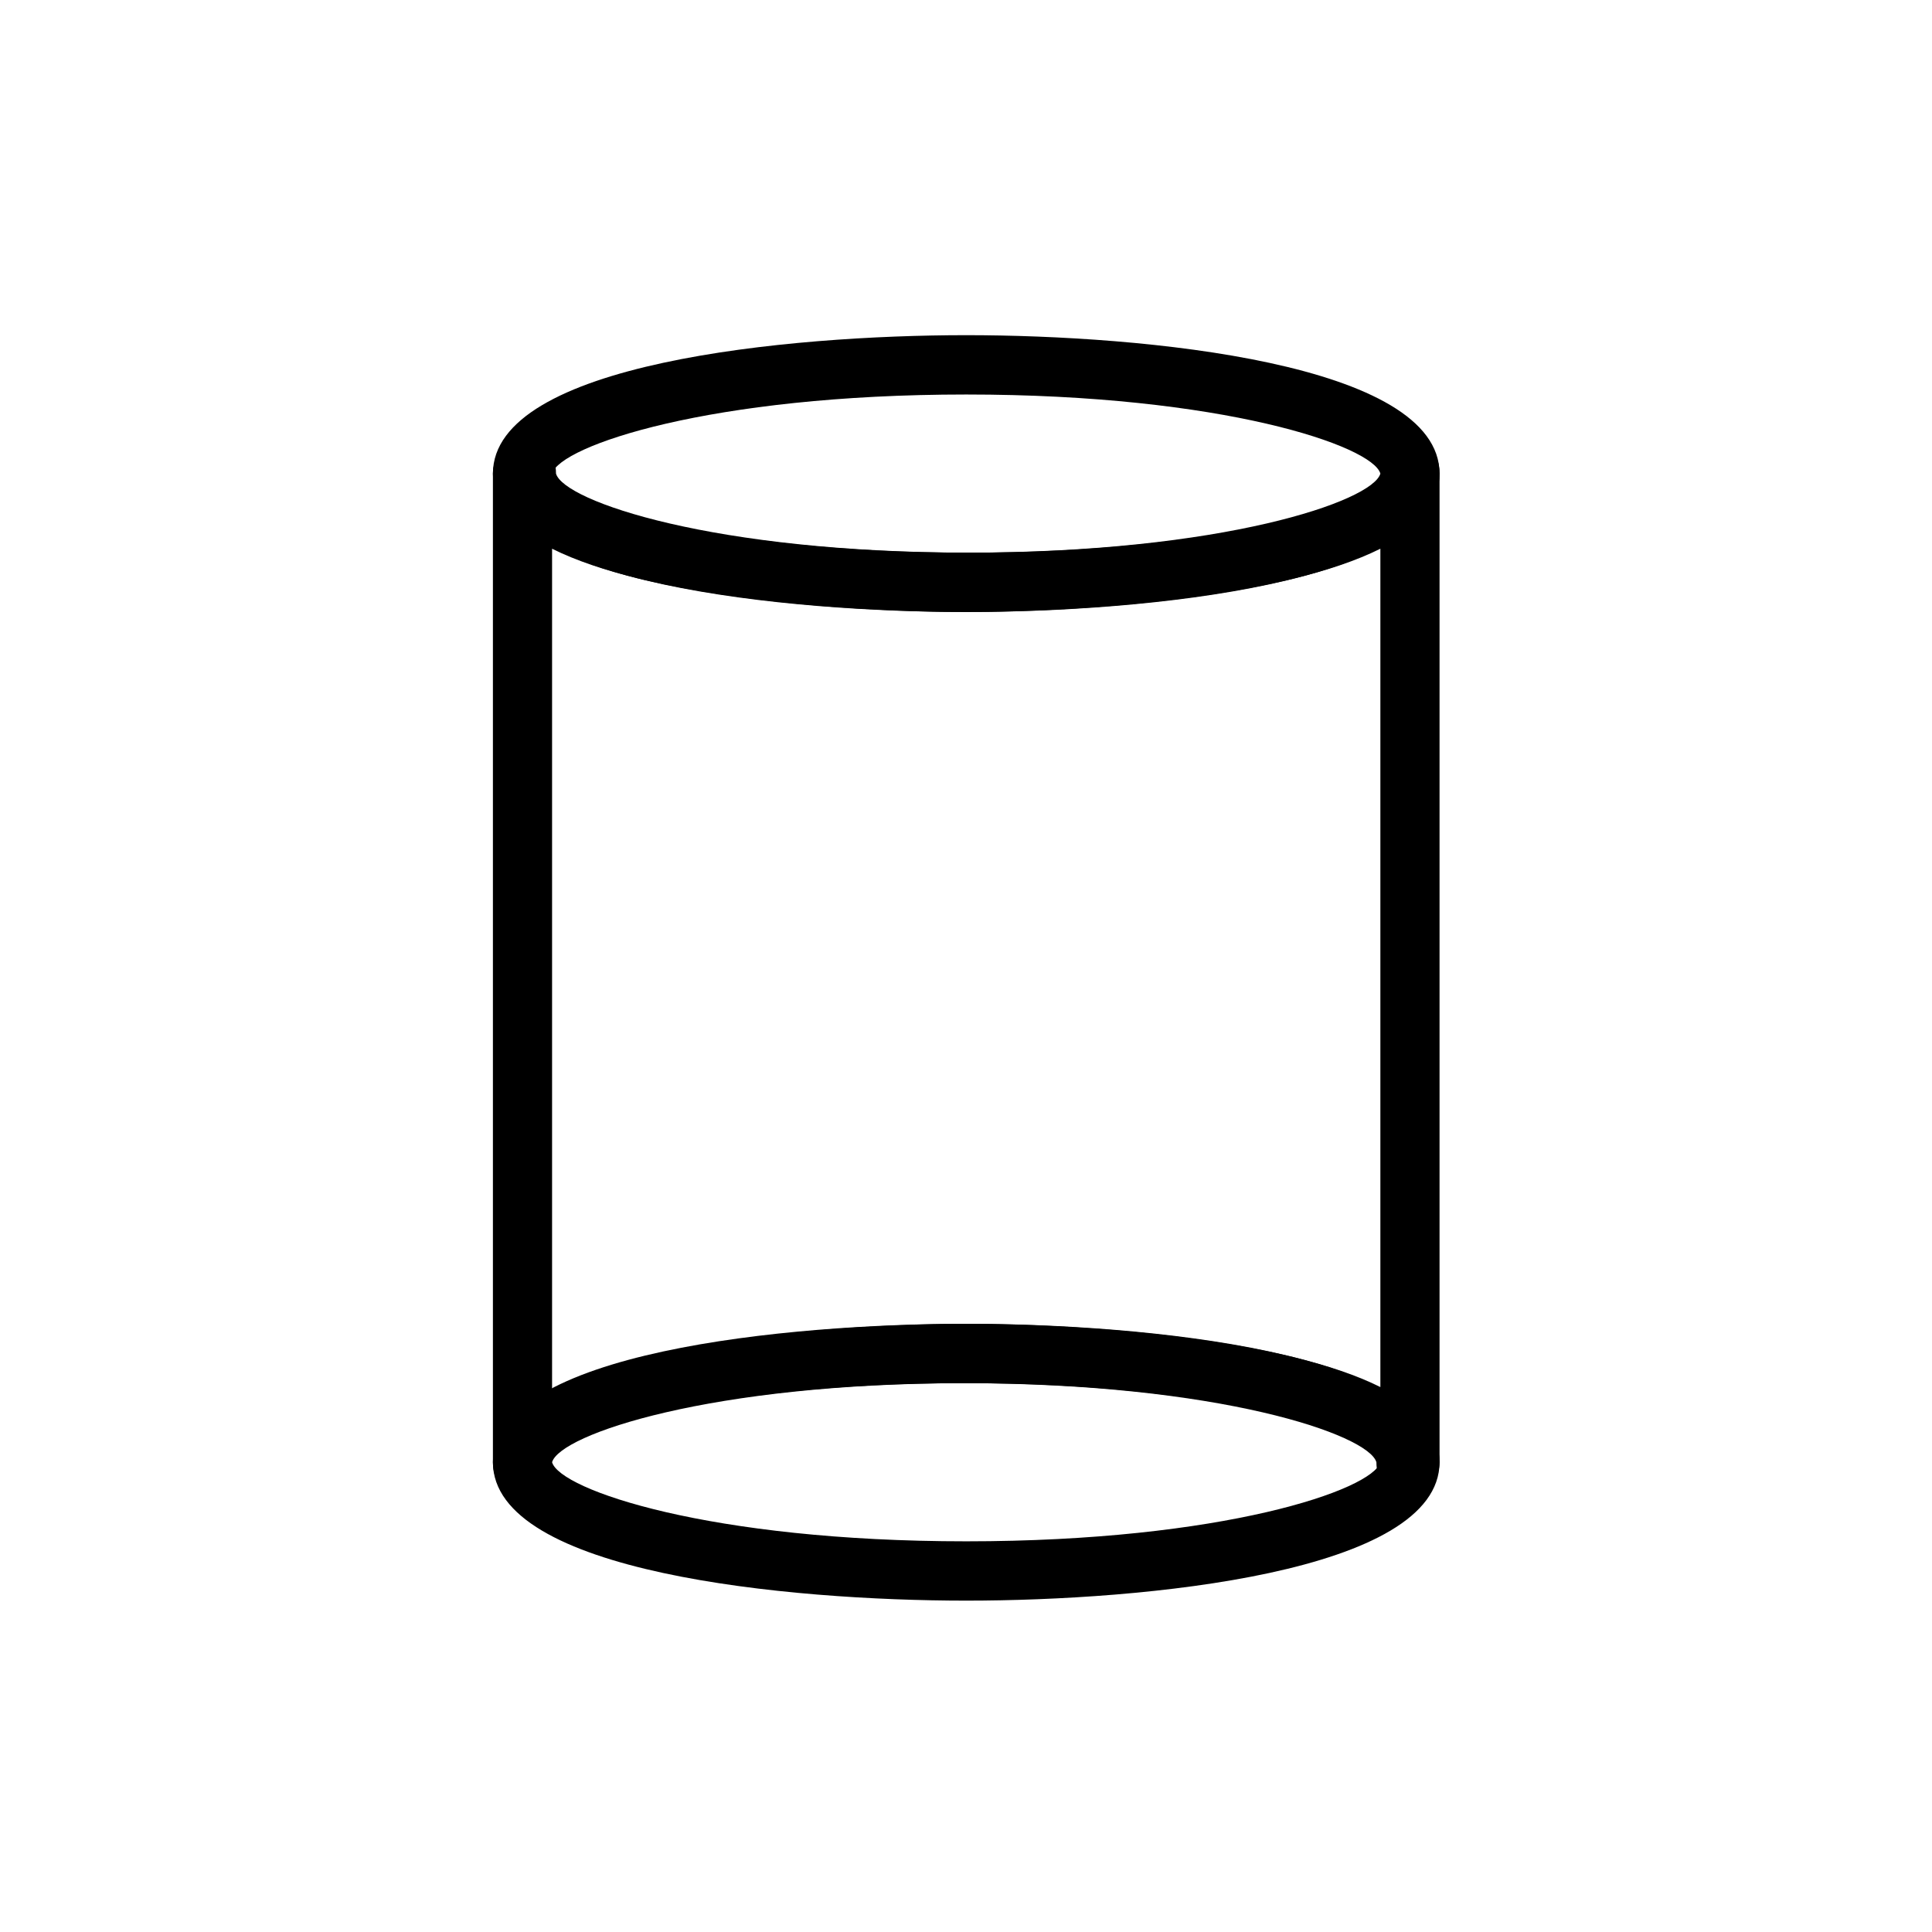 <svg xmlns="http://www.w3.org/2000/svg" xmlns:xlink="http://www.w3.org/1999/xlink" width="200" zoomAndPan="magnify" viewBox="0 0 150 150" height="200" preserveAspectRatio="xMidYMid meet" version="1.0"><defs><clipPath id="ce7baeae77"><path d="M 38.266 26.023 L 111.766 26.023 L 111.766 48 L 38.266 48 Z M 38.266 26.023 " clip-rule="nonzero"/></clipPath><clipPath id="67167b41dc"><path d="M 38.266 102 L 111.766 102 L 111.766 124.273 L 38.266 124.273 Z M 38.266 102 " clip-rule="nonzero"/></clipPath><clipPath id="24d0c785b7"><path d="M 38.266 34 L 111.766 34 L 111.766 116 L 38.266 116 Z M 38.266 34 " clip-rule="nonzero"/></clipPath></defs><g clip-path="url(#ce7baeae77)"><path fill="#000000" d="M 75.016 47.516 C 61.238 47.516 38.27 45.367 38.27 36.77 C 38.27 28.172 61.238 26.023 75.016 26.023 C 88.797 26.023 111.766 28.172 111.766 36.77 C 111.766 45.367 88.797 47.516 75.016 47.516 Z M 75.016 30.629 C 55.113 30.629 43.477 34.621 42.863 36.77 C 43.477 38.918 55.113 42.91 75.016 42.91 C 94.922 42.91 106.559 38.918 107.172 36.77 C 106.559 34.621 94.922 30.629 75.016 30.629 Z M 107.172 36.77 Z M 107.172 36.77 " fill-opacity="1" fill-rule="nonzero"/></g><g clip-path="url(#67167b41dc)"><path fill="#000000" d="M 75.016 124.273 C 61.238 124.273 38.27 122.125 38.27 113.527 C 38.27 104.93 61.238 102.781 75.016 102.781 C 88.797 102.781 111.766 104.93 111.766 113.527 C 111.766 122.125 88.797 124.273 75.016 124.273 Z M 75.016 107.387 C 55.113 107.387 43.477 111.379 42.863 113.527 C 43.477 115.676 55.113 119.668 75.016 119.668 C 94.922 119.668 106.559 115.676 107.172 113.527 C 106.559 111.379 94.922 107.387 75.016 107.387 Z M 107.172 113.527 Z M 107.172 113.527 " fill-opacity="1" fill-rule="nonzero"/></g><g clip-path="url(#24d0c785b7)"><path fill="#000000" d="M 40.414 115.984 C 39.188 115.984 38.27 115.062 38.27 113.527 L 38.27 36.77 C 38.27 35.539 39.188 34.312 40.719 34.312 C 42.25 34.312 43.168 35.234 43.168 36.77 C 43.781 38.918 55.418 42.91 75.324 42.91 C 95.227 42.91 106.863 38.918 107.477 36.77 C 107.477 36.77 107.477 36.461 107.477 36.461 C 107.477 35.234 108.703 34.312 109.621 34.312 C 110.844 34.312 111.766 35.234 111.766 36.77 L 111.766 113.527 C 111.766 114.754 110.844 115.984 109.312 115.984 C 107.781 115.984 106.863 115.062 106.863 113.527 C 106.25 111.379 94.617 107.387 74.711 107.387 C 54.805 107.387 43.168 111.379 42.559 113.527 C 42.559 113.527 42.559 113.832 42.559 113.832 C 42.863 115.062 41.637 115.984 40.414 115.984 Z M 75.016 102.781 C 84.816 102.781 99.82 104.008 107.172 107.691 L 107.172 42.602 C 99.82 46.285 84.816 47.516 75.016 47.516 C 65.219 47.516 50.211 46.285 42.863 42.602 L 42.863 108 C 50.211 104.008 65.219 102.781 75.016 102.781 Z M 75.016 102.781 " fill-opacity="1" fill-rule="nonzero"/></g></svg>